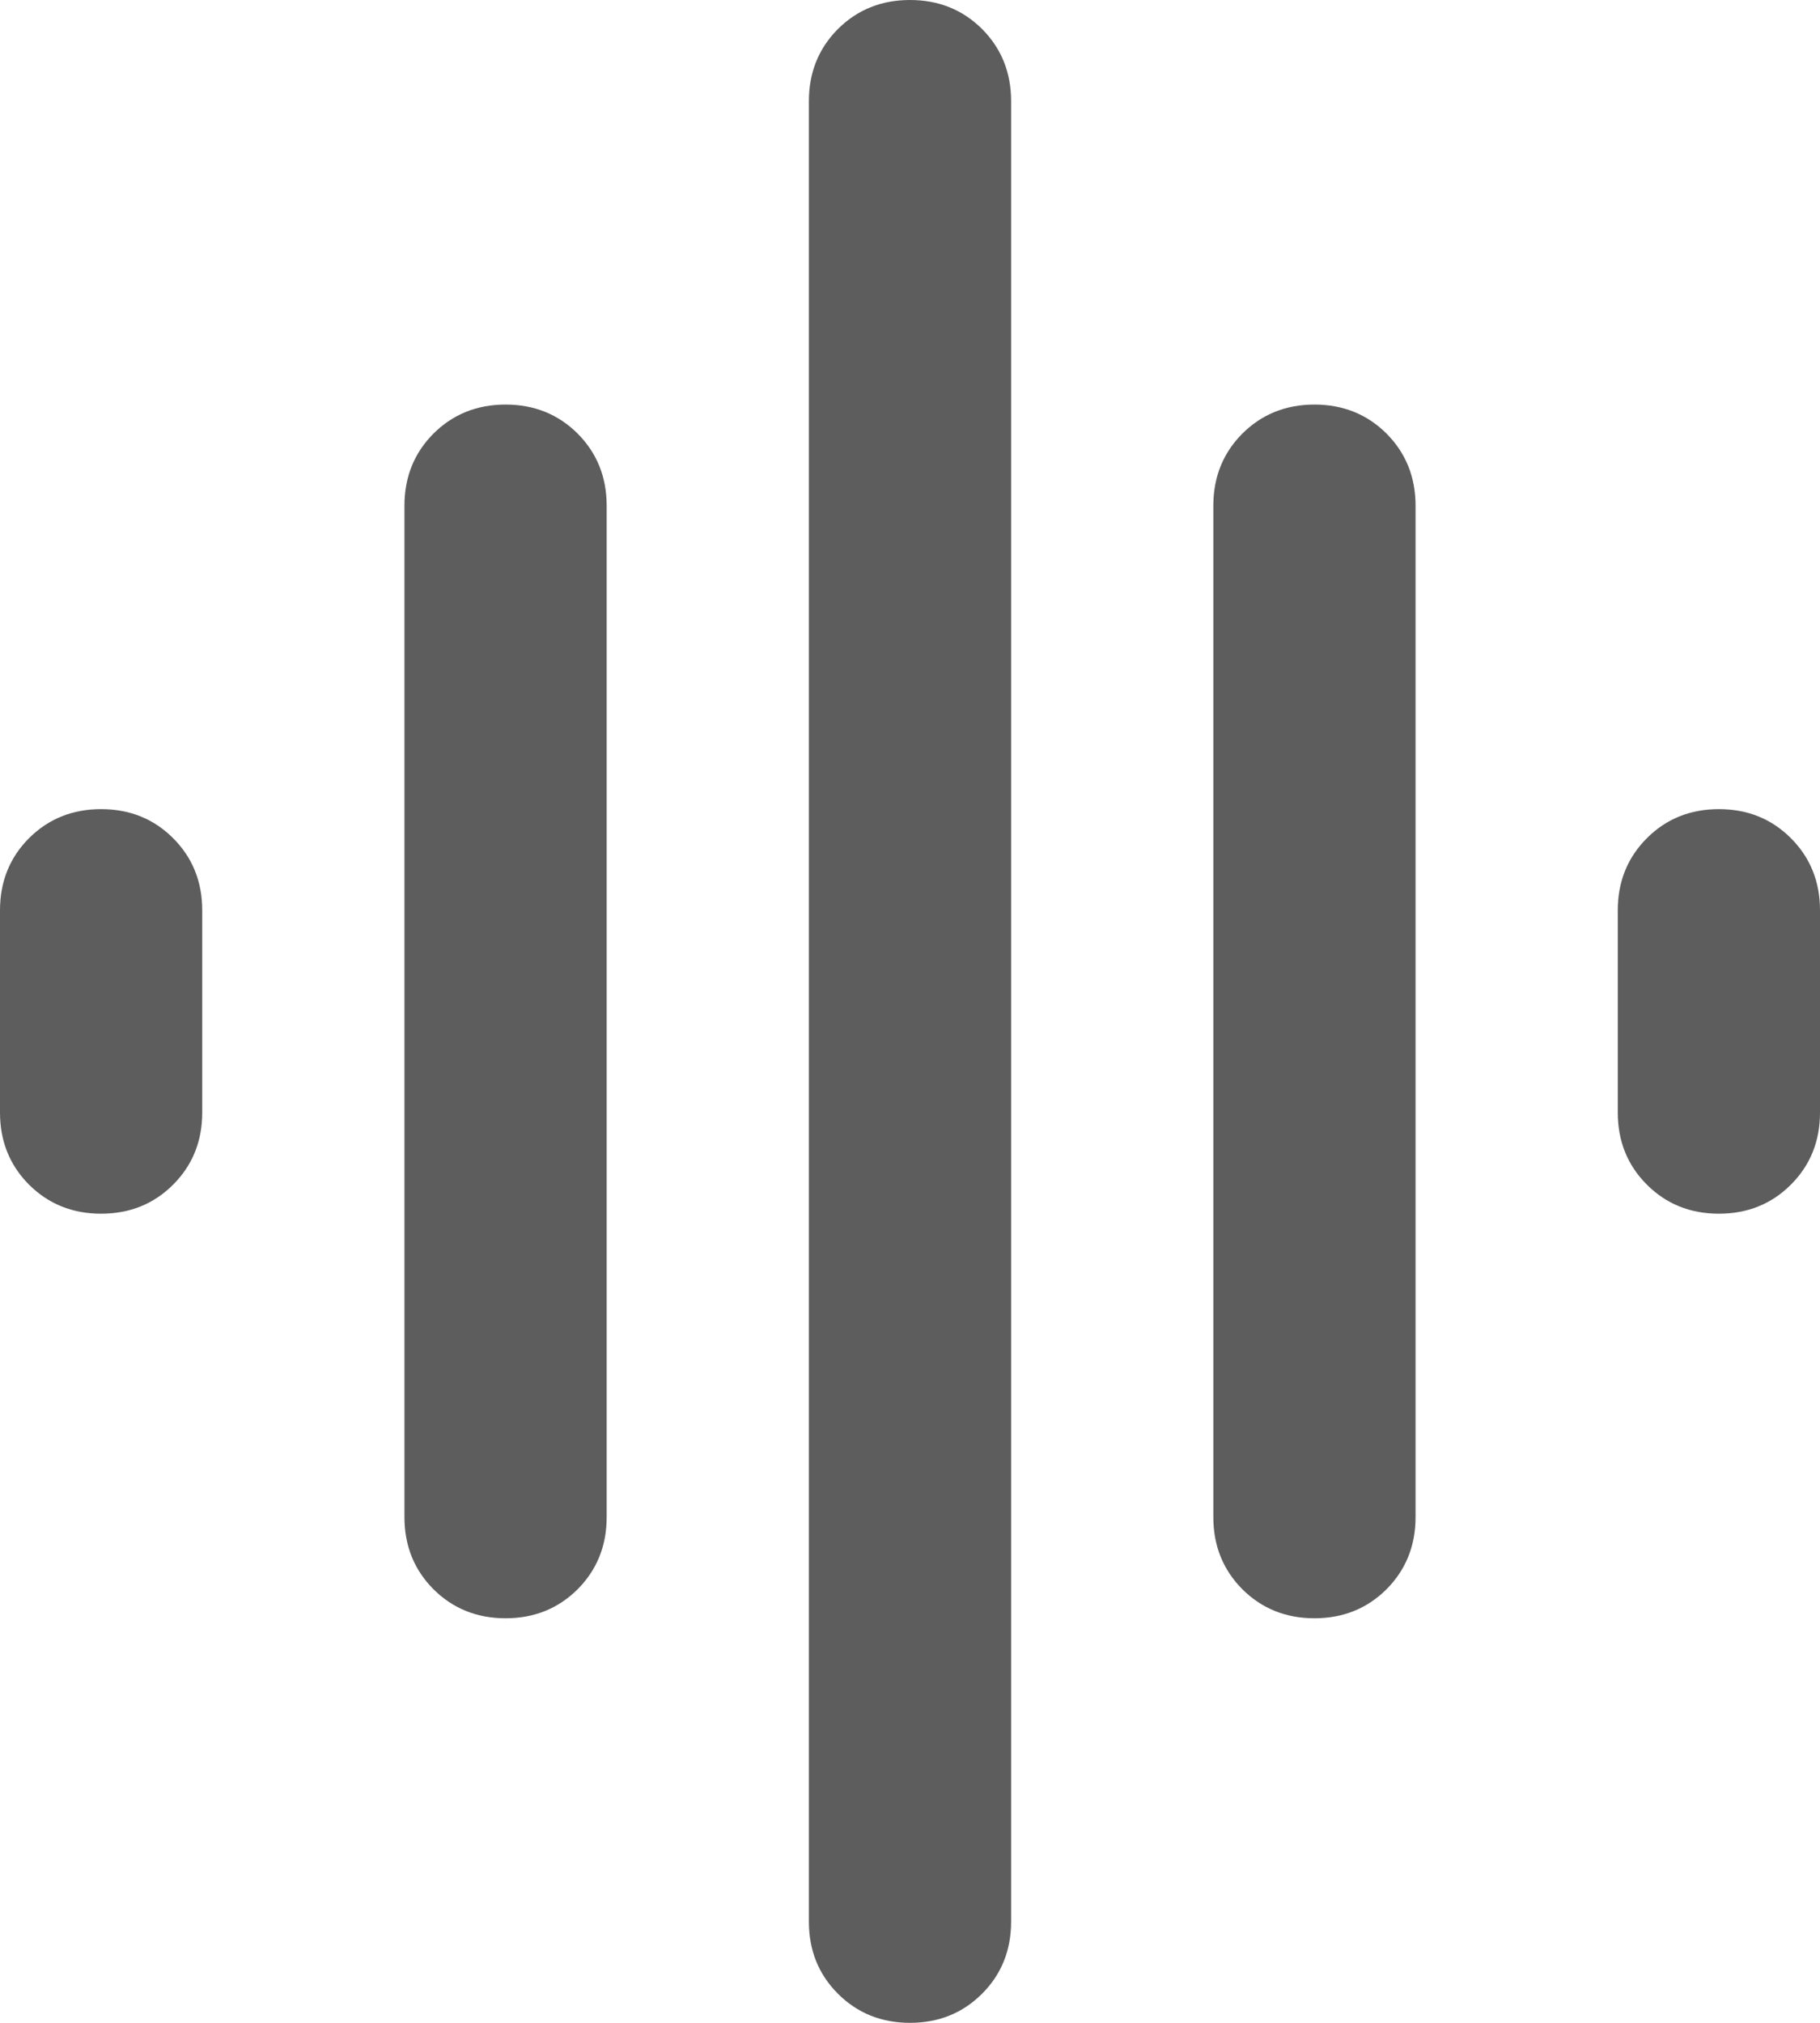 <svg xmlns="http://www.w3.org/2000/svg" width="18" height="20" viewBox="0 0 18 20" fill="none"><path d="M4 15V5C4 4.717 4.096 4.479 4.287 4.287C4.479 4.096 4.717 4 5 4C5.283 4 5.521 4.096 5.713 4.287C5.904 4.479 6 4.717 6 5V15C6 15.283 5.904 15.521 5.713 15.713C5.521 15.904 5.283 16 5 16C4.717 16 4.479 15.904 4.287 15.713C4.096 15.521 4 15.283 4 15ZM8 19V1C8 0.717 8.096 0.479 8.287 0.287C8.479 0.096 8.717 0 9 0C9.283 0 9.521 0.096 9.713 0.287C9.904 0.479 10 0.717 10 1V19C10 19.283 9.904 19.521 9.713 19.712C9.521 19.904 9.283 20 9 20C8.717 20 8.479 19.904 8.287 19.712C8.096 19.521 8 19.283 8 19ZM0 11V9C0 8.717 0.096 8.479 0.287 8.287C0.479 8.096 0.717 8 1 8C1.283 8 1.521 8.096 1.712 8.287C1.904 8.479 2 8.717 2 9V11C2 11.283 1.904 11.521 1.712 11.713C1.521 11.904 1.283 12 1 12C0.717 12 0.479 11.904 0.287 11.713C0.096 11.521 0 11.283 0 11ZM12 15V5C12 4.717 12.096 4.479 12.287 4.287C12.479 4.096 12.717 4 13 4C13.283 4 13.521 4.096 13.713 4.287C13.904 4.479 14 4.717 14 5V15C14 15.283 13.904 15.521 13.713 15.713C13.521 15.904 13.283 16 13 16C12.717 16 12.479 15.904 12.287 15.713C12.096 15.521 12 15.283 12 15ZM16 11V9C16 8.717 16.096 8.479 16.288 8.287C16.479 8.096 16.717 8 17 8C17.283 8 17.521 8.096 17.712 8.287C17.904 8.479 18 8.717 18 9V11C18 11.283 17.904 11.521 17.712 11.713C17.521 11.904 17.283 12 17 12C16.717 12 16.479 11.904 16.288 11.713C16.096 11.521 16 11.283 16 11Z" fill="#5D5D5D"></path></svg>